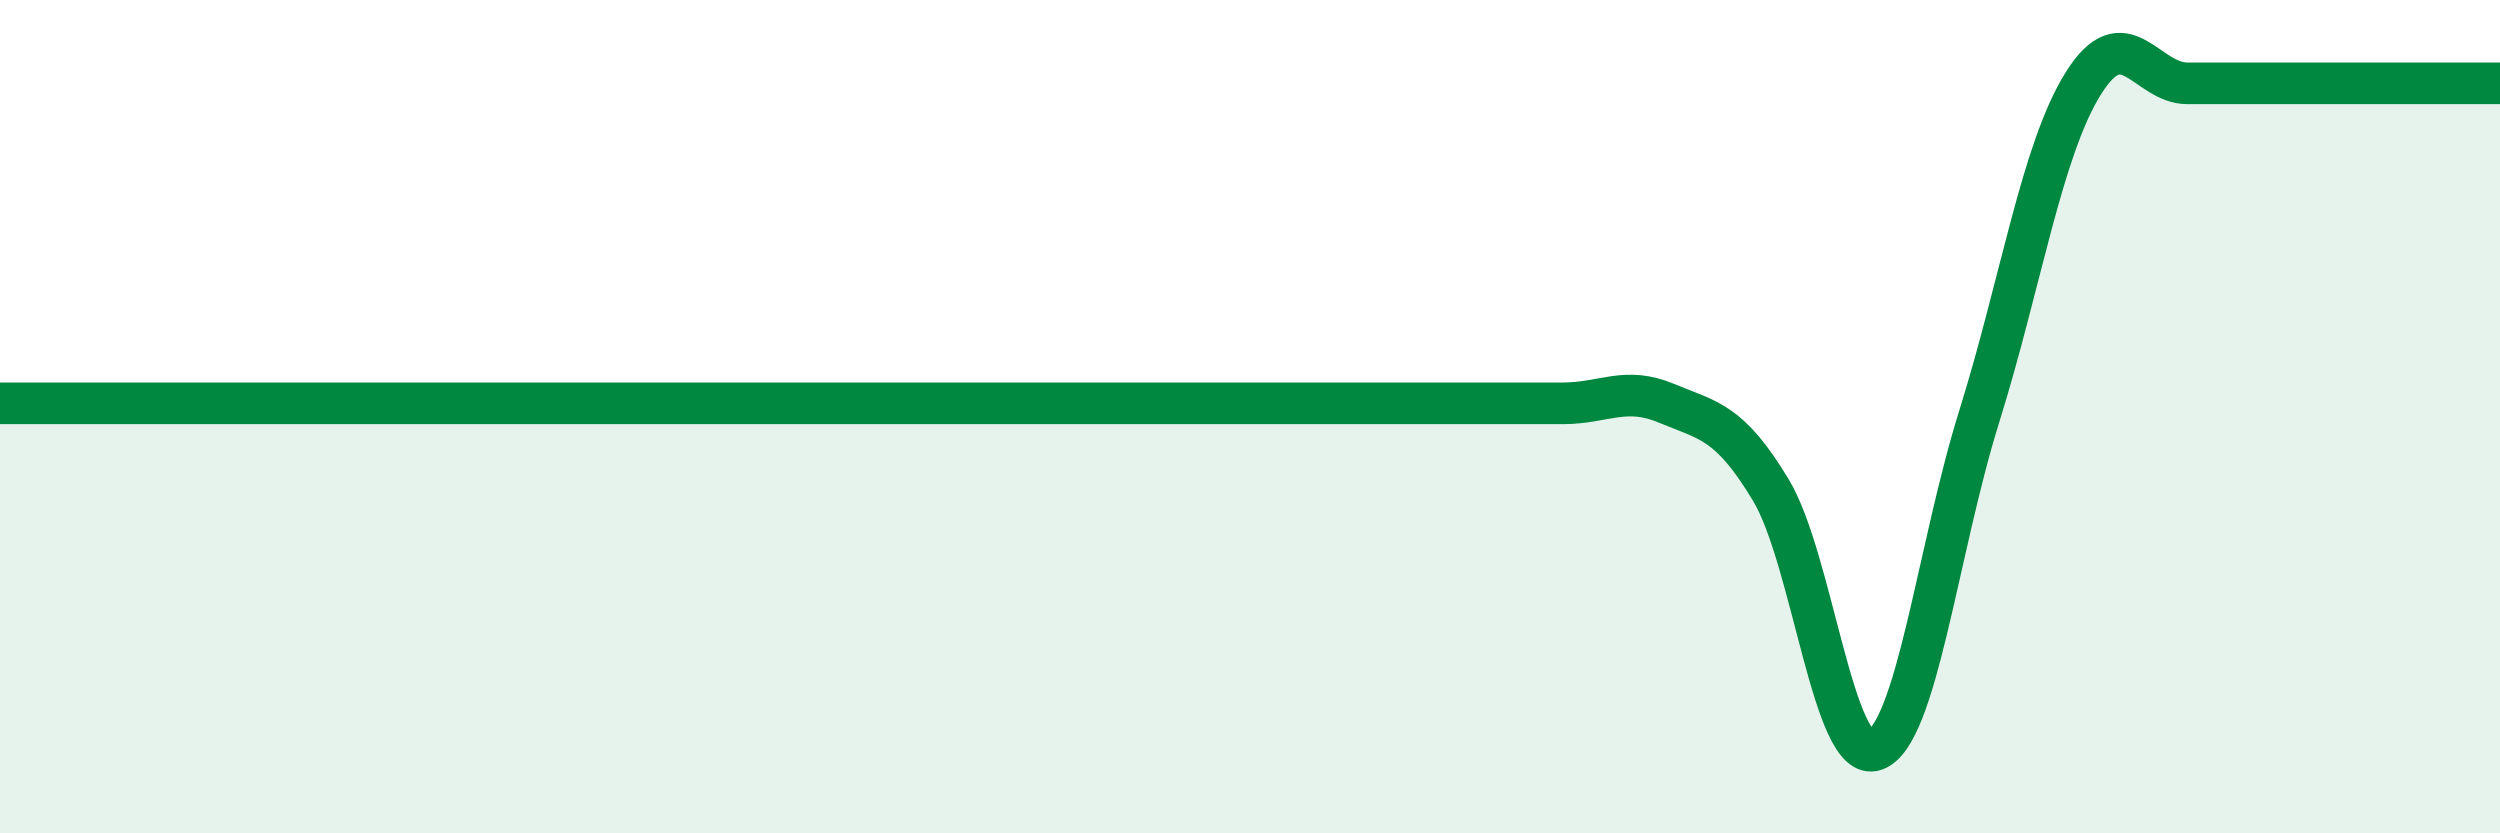 
    <svg width="60" height="20" viewBox="0 0 60 20" xmlns="http://www.w3.org/2000/svg">
      <path
        d="M 0,9.68 C 0.5,9.68 1.5,9.68 2.5,9.68 C 3.5,9.68 4,9.68 5,9.68 C 6,9.68 6.5,9.68 7.5,9.68 C 8.5,9.68 9,9.68 10,9.68 C 11,9.68 11.5,9.68 12.5,9.68 C 13.5,9.68 14,9.68 15,9.68 C 16,9.68 16.5,9.68 17.5,9.68 C 18.5,9.68 19,9.68 20,9.68 C 21,9.68 21.5,9.68 22.5,9.68 C 23.5,9.68 24,9.68 25,9.68 C 26,9.68 26.5,9.68 27.5,9.68 C 28.5,9.68 29,9.68 30,9.68 C 31,9.68 31.5,9.68 32.5,9.68 C 33.5,9.68 34,9.68 35,9.68 C 36,9.68 36.5,9.68 37.5,9.68 C 38.5,9.68 39,9.26 40,9.68 C 41,10.1 41.5,10.1 42.5,11.76 C 43.5,13.42 44,18.35 45,18 C 46,17.65 46.5,13.2 47.5,10 C 48.5,6.8 49,3.6 50,2 C 51,0.4 51.5,2 52.5,2 C 53.5,2 53.5,2 55,2 C 56.5,2 59,2 60,2L60 20L0 20Z"
        fill="#008740"
        opacity="0.1"
        stroke-linecap="round"
        stroke-linejoin="round"
      />
      <path
        d="M 0,9.68 C 0.5,9.68 1.5,9.68 2.5,9.68 C 3.5,9.68 4,9.68 5,9.68 C 6,9.68 6.5,9.68 7.5,9.68 C 8.5,9.68 9,9.68 10,9.68 C 11,9.68 11.5,9.68 12.5,9.68 C 13.5,9.68 14,9.68 15,9.68 C 16,9.68 16.5,9.68 17.5,9.68 C 18.5,9.68 19,9.68 20,9.68 C 21,9.68 21.5,9.68 22.5,9.68 C 23.5,9.68 24,9.68 25,9.68 C 26,9.68 26.5,9.68 27.5,9.68 C 28.5,9.68 29,9.68 30,9.68 C 31,9.68 31.5,9.68 32.5,9.68 C 33.5,9.68 34,9.68 35,9.68 C 36,9.68 36.5,9.68 37.5,9.68 C 38.5,9.68 39,9.26 40,9.68 C 41,10.1 41.5,10.1 42.5,11.76 C 43.5,13.42 44,18.35 45,18 C 46,17.65 46.5,13.2 47.5,10 C 48.5,6.8 49,3.6 50,2 C 51,0.4 51.5,2 52.5,2 C 53.5,2 53.5,2 55,2 C 56.5,2 59,2 60,2"
        stroke="#008740"
        stroke-width="1"
        fill="none"
        stroke-linecap="round"
        stroke-linejoin="round"
      />
    </svg>
  